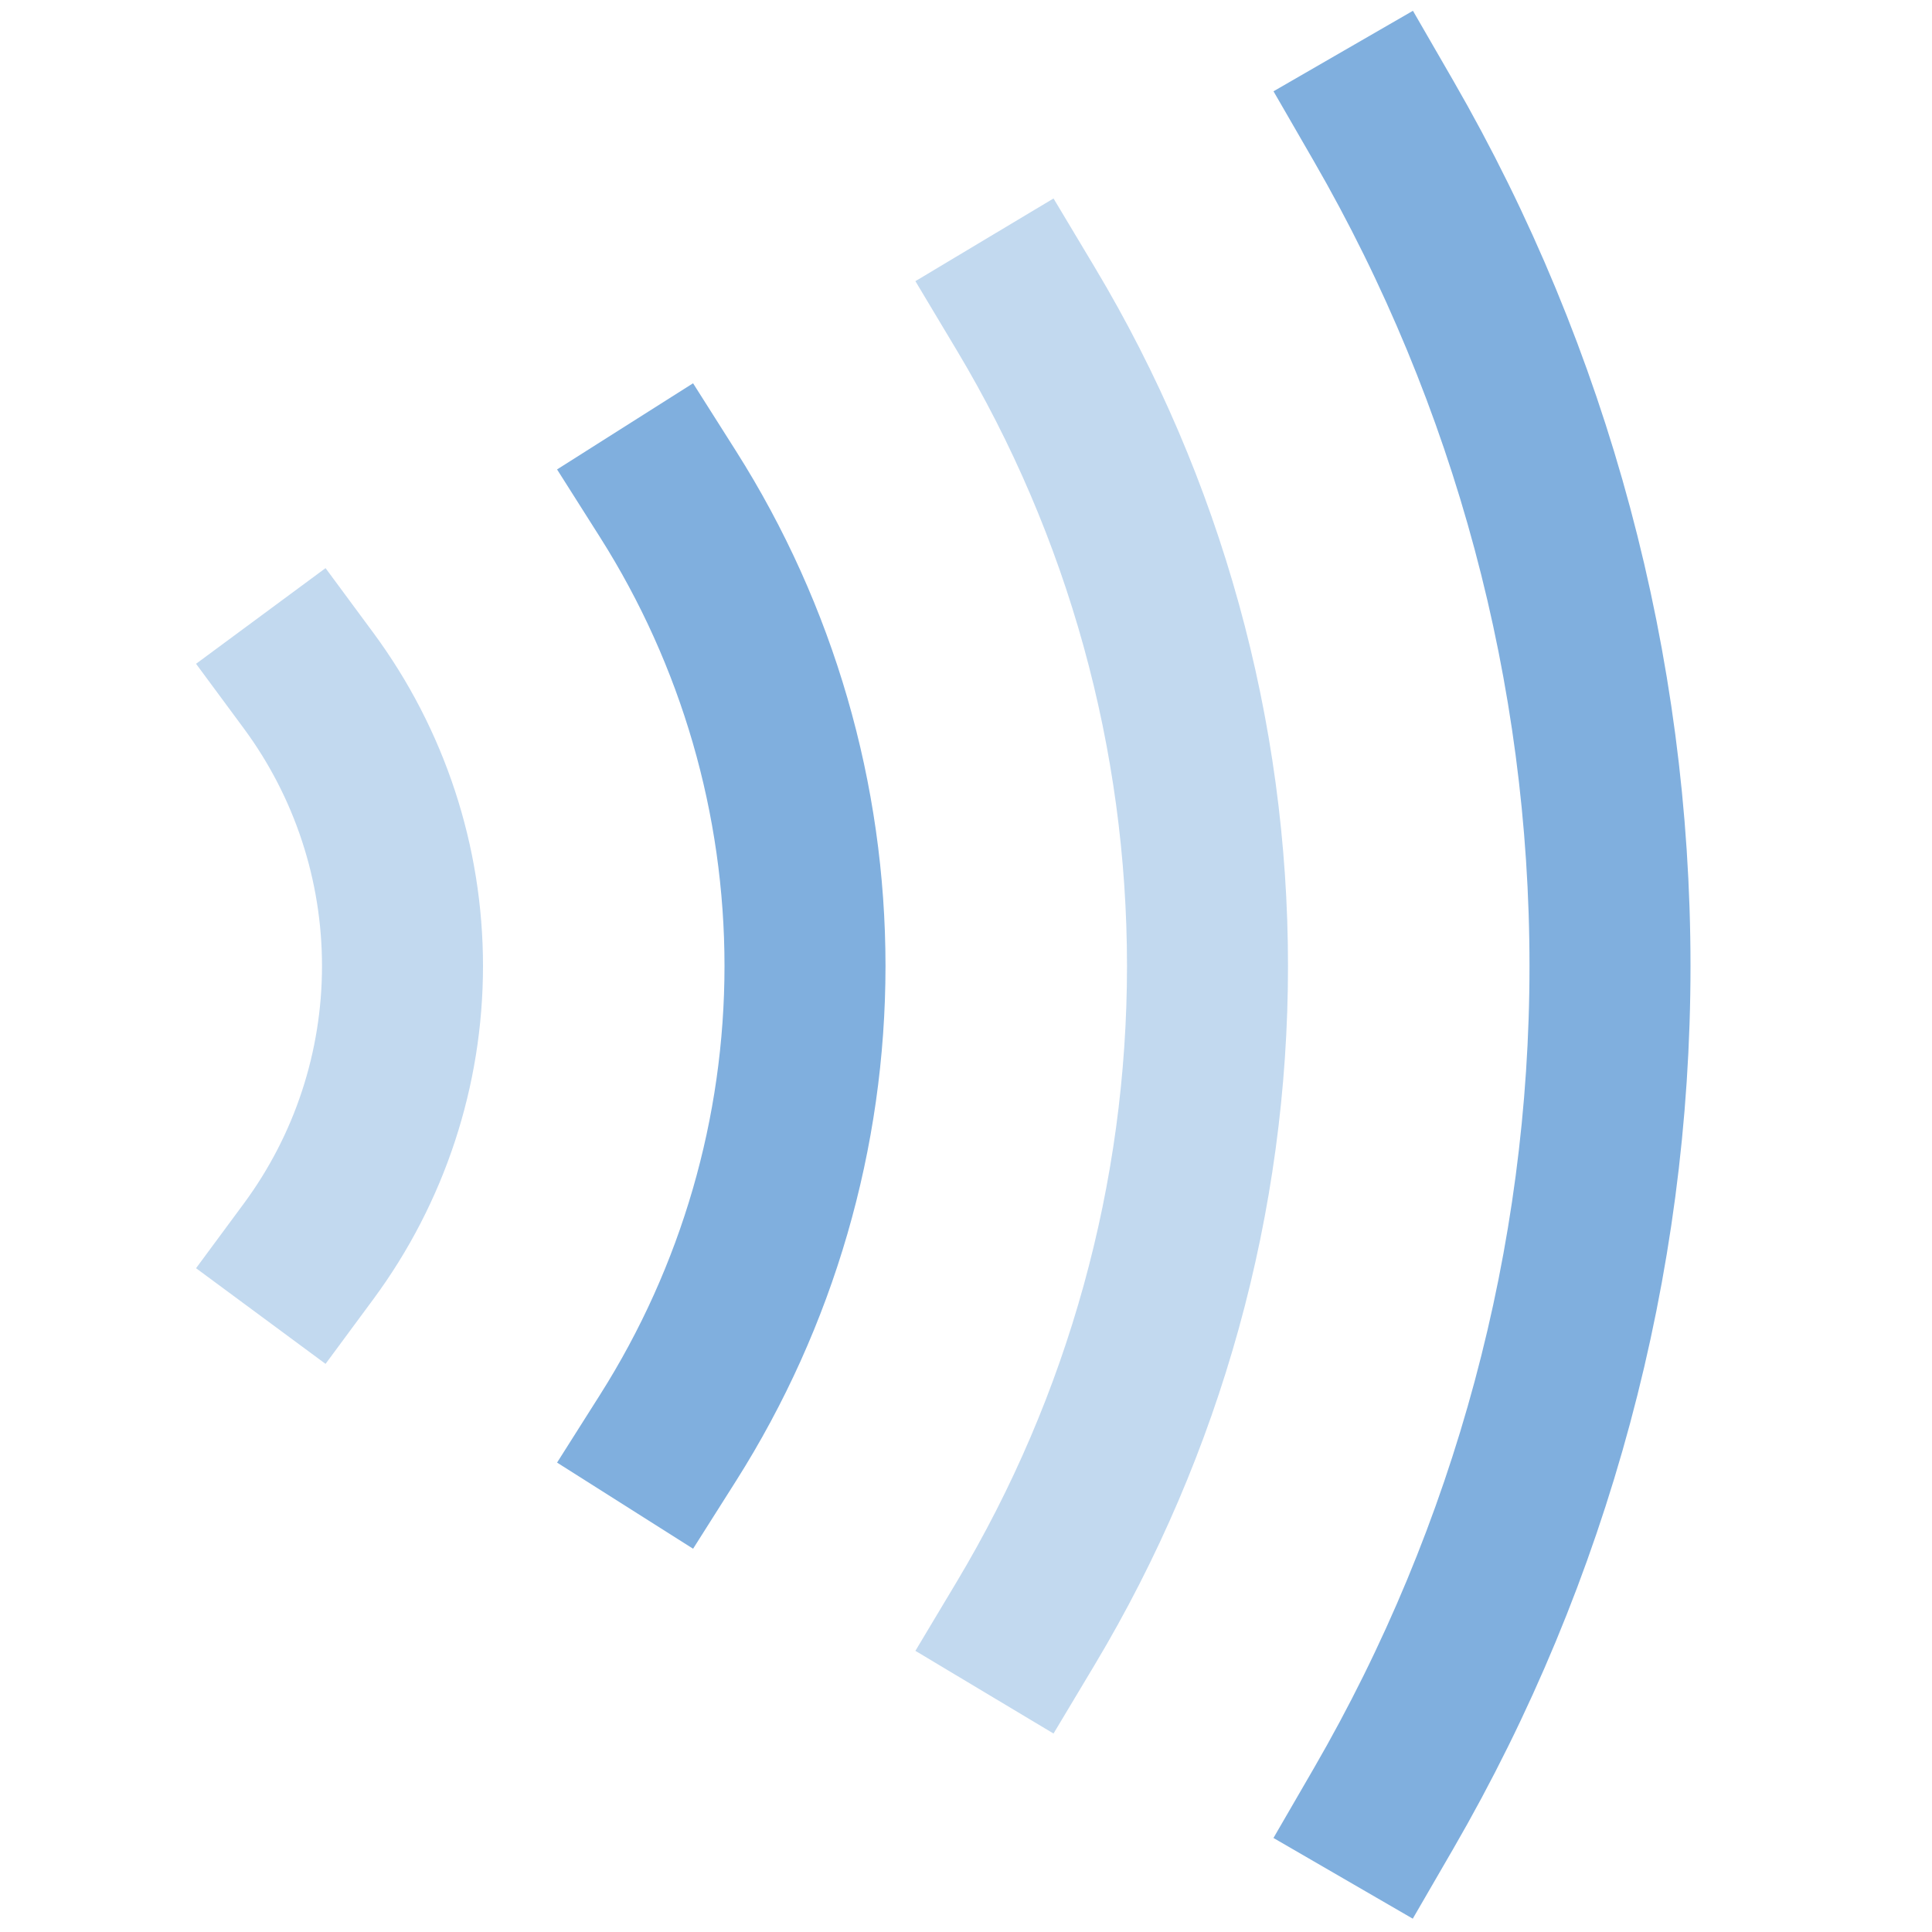<svg width="24" height="24" viewBox="0 0 24 24" fill="none" xmlns="http://www.w3.org/2000/svg">
<path opacity="0.48" d="M3.834 8.456C4.592 9.482 5 10.724 5 12C5 13.276 4.592 14.518 3.834 15.544" stroke="#80AFDE" stroke-width="2" stroke-miterlimit="10" stroke-linecap="square"/>
<path d="M8.3 6.141C9.41 7.893 10 9.925 10 12C10 14.074 9.41 16.106 8.3 17.859" stroke="#80AFDE" stroke-width="2" stroke-miterlimit="10" stroke-linecap="square"/>
<path opacity="0.48" d="M12.743 3.837C14.22 6.304 15 9.125 15 12C15 14.875 14.22 17.696 12.743 20.163" stroke="#80AFDE" stroke-width="2" stroke-miterlimit="10" stroke-linecap="square"/>
<path d="M17.186 1.5C19.029 4.692 20 8.314 20 12C20 15.676 19.029 19.287 17.186 22.468" stroke="#80AFDE" stroke-width="2" stroke-miterlimit="10" stroke-linecap="square"/>
</svg>
